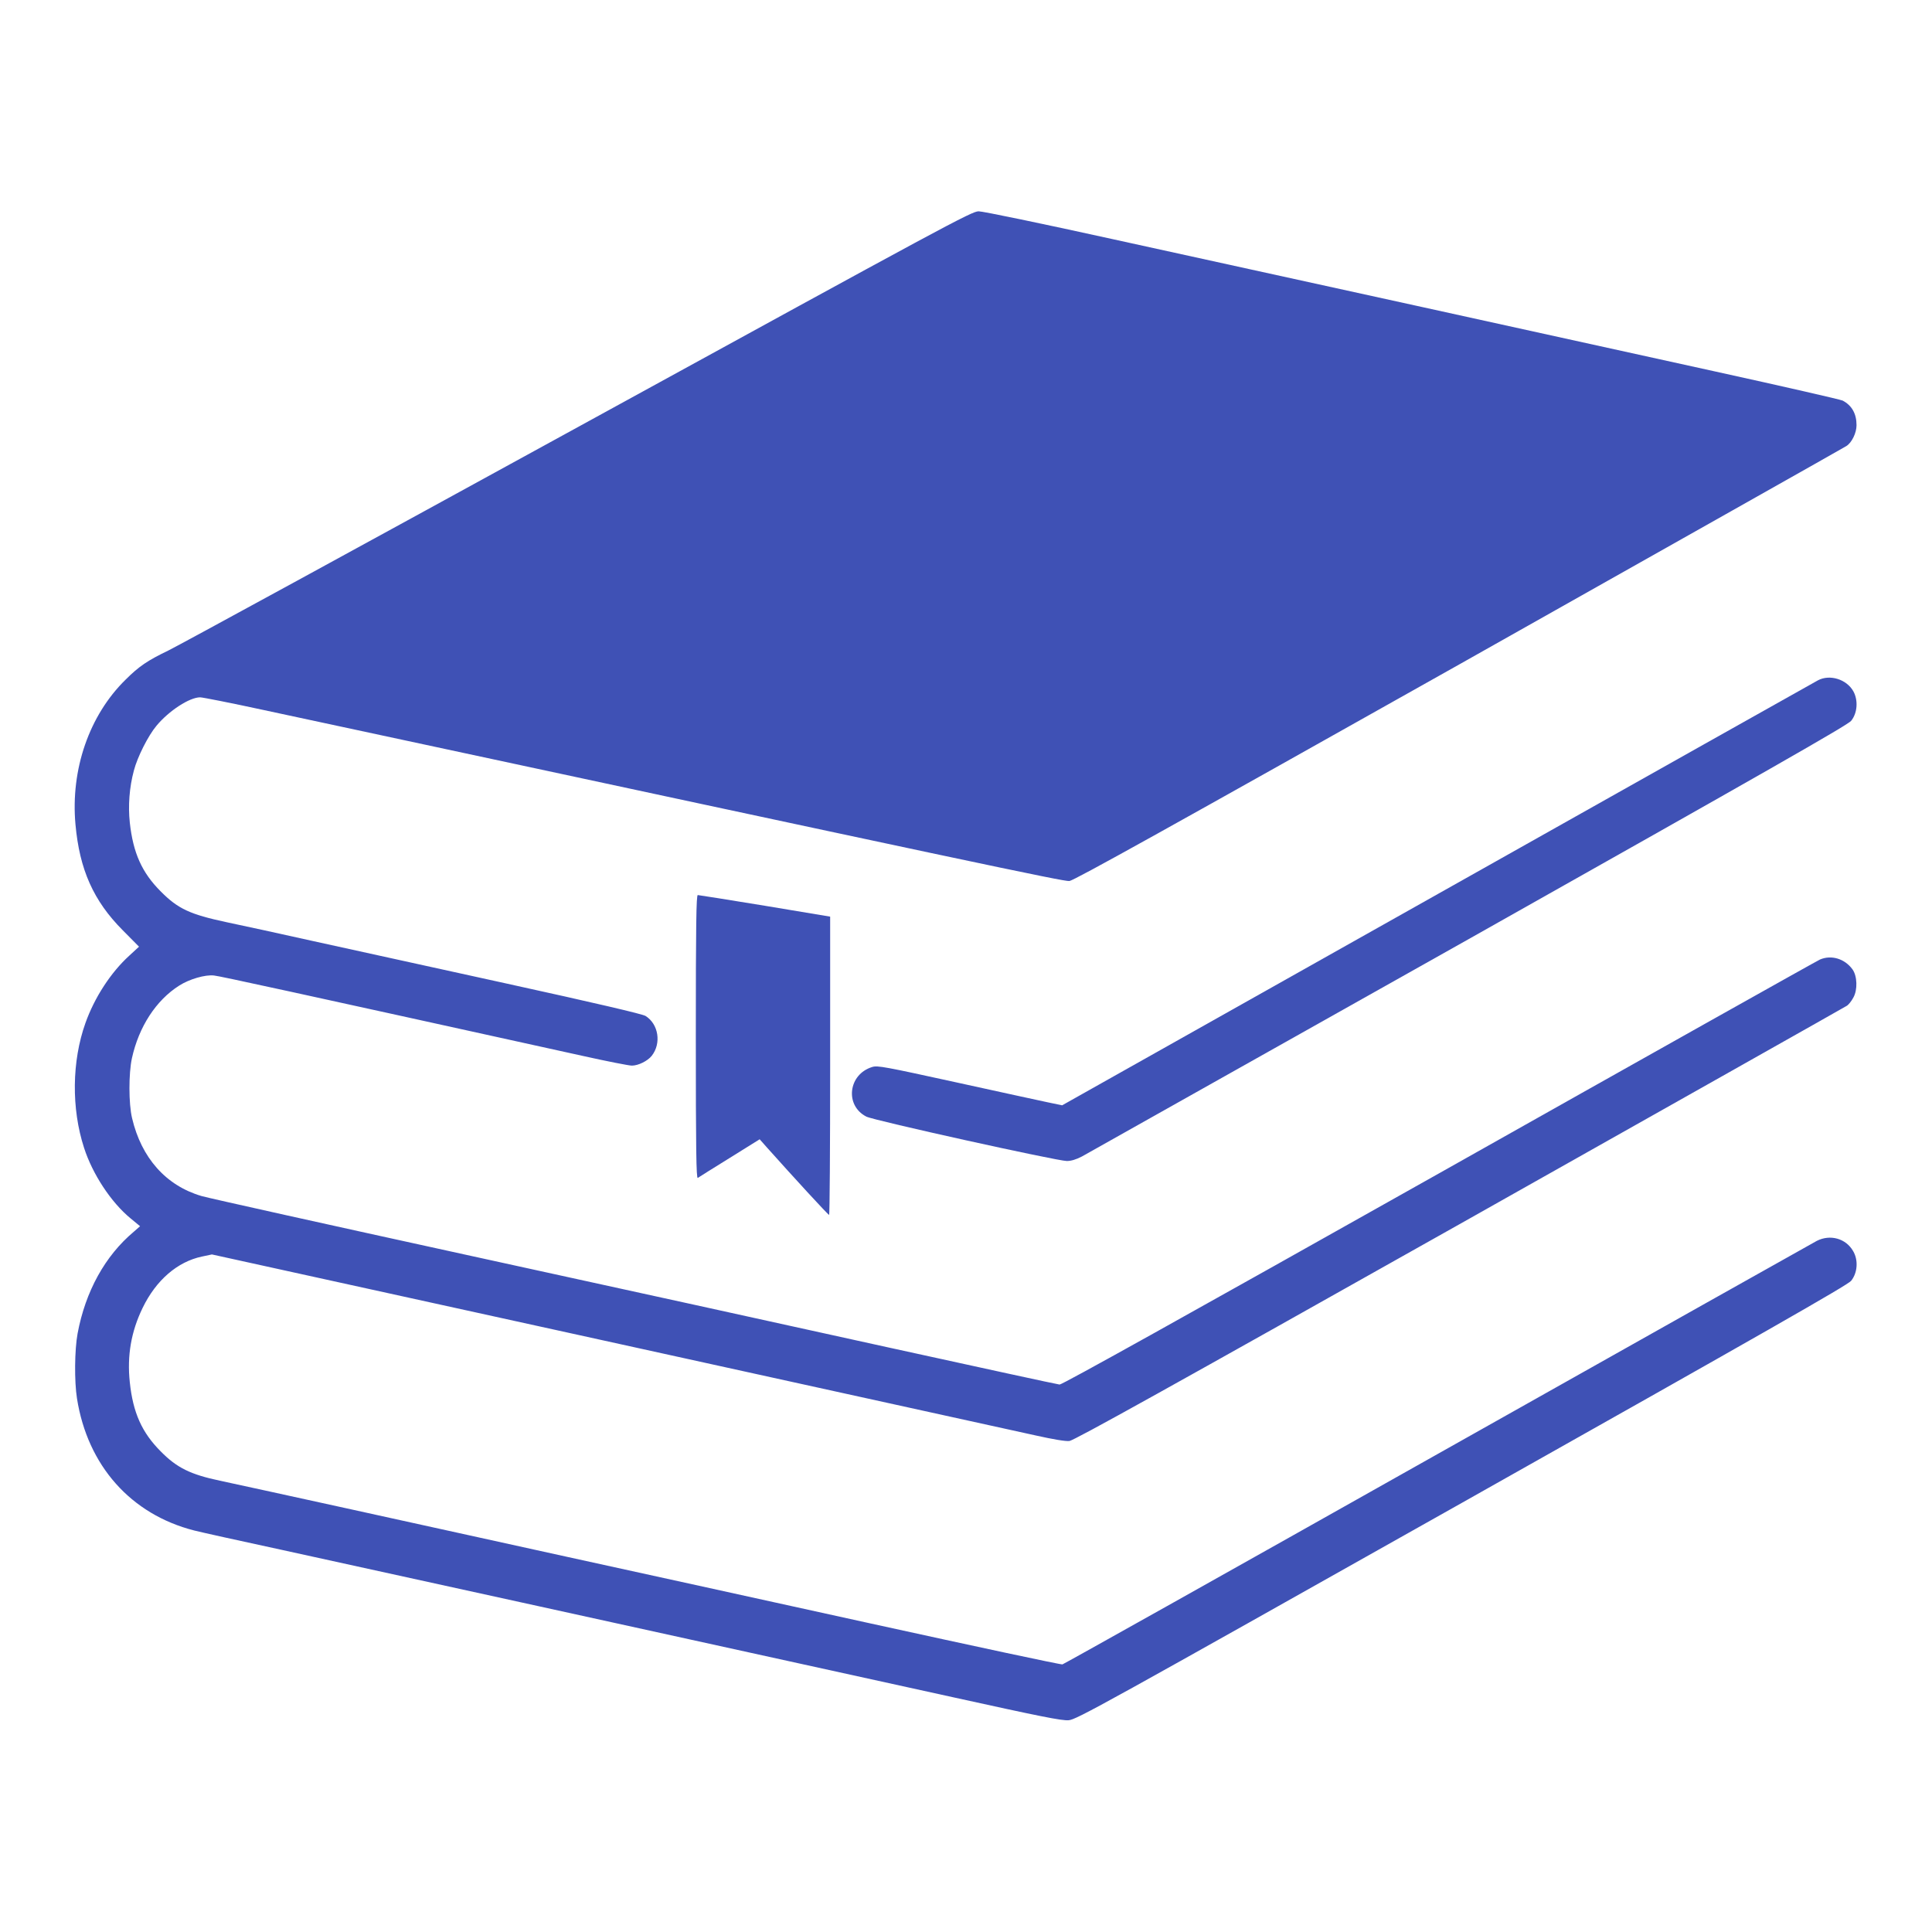 <?xml version="1.0" standalone="no"?>
<!DOCTYPE svg PUBLIC "-//W3C//DTD SVG 20010904//EN"
 "http://www.w3.org/TR/2001/REC-SVG-20010904/DTD/svg10.dtd">
<svg version="1.0" xmlns="http://www.w3.org/2000/svg"
 width="1280pt" height="1280pt" viewBox="0 0 1280 1280"
 preserveAspectRatio="xMidYMid meet">
<g transform="translate(0,1280) scale(0.1,-0.1)"
fill="#3f51b5" stroke="none">
<path d="M3835 9974 c-1430 -784 -2654 -1452 -2720 -1484 -137 -66 -194 -104
-283 -193 -241 -236 -365 -595 -332 -959 27 -299 119 -506 313 -701 l108 -109
-65 -60 c-122 -111 -230 -277 -290 -446 -90 -252 -94 -566 -9 -827 56 -174
179 -361 308 -467 l63 -52 -41 -36 c-191 -160 -321 -396 -373 -675 -20 -108
-22 -317 -4 -430 70 -445 357 -768 777 -875 43 -11 305 -69 583 -129 454 -99
2575 -565 4450 -977 567 -125 716 -155 760 -151 52 4 212 93 2605 1440 2002
1127 2556 1443 2579 1471 43 53 49 138 13 198 -48 83 -151 112 -240 67 -23
-12 -1153 -647 -2512 -1412 -1358 -765 -2477 -1392 -2486 -1394 -9 -3 -582
120 -1275 272 -692 152 -1596 351 -2009 441 -412 91 -1067 235 -1455 320 -388
85 -767 168 -843 184 -194 41 -285 85 -392 194 -125 125 -184 257 -205 458
-19 176 9 337 85 493 89 184 231 306 393 340 l66 14 705 -155 c388 -85 1165
-256 1726 -379 2244 -493 2858 -628 3030 -666 112 -25 195 -39 220 -36 30 3
670 359 2584 1436 1399 788 2554 1439 2566 1447 12 7 32 32 44 55 29 51 26
143 -6 187 -52 71 -140 97 -215 65 -24 -11 -1161 -649 -2528 -1419 -1673 -941
-2493 -1398 -2510 -1397 -14 1 -524 112 -1135 246 -610 135 -1866 410 -2790
612 -924 202 -1716 378 -1760 391 -235 69 -398 252 -460 516 -23 96 -23 296
-1 397 46 209 160 384 313 481 67 43 173 74 231 67 40 -4 488 -102 2440 -532
161 -36 309 -65 328 -65 43 0 105 31 132 65 65 83 45 210 -41 264 -21 13 -330
85 -922 215 -490 108 -1065 234 -1280 281 -214 48 -473 104 -573 125 -244 52
-323 89 -437 204 -125 125 -183 255 -205 456 -12 111 -3 234 27 345 23 89 95
232 150 297 82 99 219 188 289 188 16 0 208 -38 425 -85 4712 -1012 5297
-1136 5334 -1132 30 3 657 352 2583 1435 1398 788 2552 1438 2565 1447 36 23
67 87 67 138 0 76 -31 131 -92 163 -14 7 -394 94 -845 193 -450 99 -1340 295
-1978 435 -638 140 -1540 338 -2006 440 -476 105 -867 186 -895 186 -46 0
-192 -79 -2649 -1426z"/>
<path d="M12045 8293 c-16 -8 -1150 -646 -2519 -1416 l-2489 -1400 -96 20
c-53 11 -327 71 -610 133 -466 102 -517 112 -552 101 -159 -48 -184 -255 -39
-329 52 -26 1260 -293 1328 -294 28 0 62 10 100 30 31 17 1184 665 2562 1440
1976 1113 2511 1418 2534 1446 42 51 48 136 15 196 -45 80 -156 114 -234 73z"/>
<path d="M4610 5929 c0 -749 3 -939 13 -933 6 5 102 64 211 132 l199 124 46
-52 c178 -199 407 -449 414 -449 4 -1 7 444 7 987 l0 989 -432 72 c-238 39
-439 71 -445 71 -10 0 -13 -195 -13 -941z"/>
</g>
</svg>
